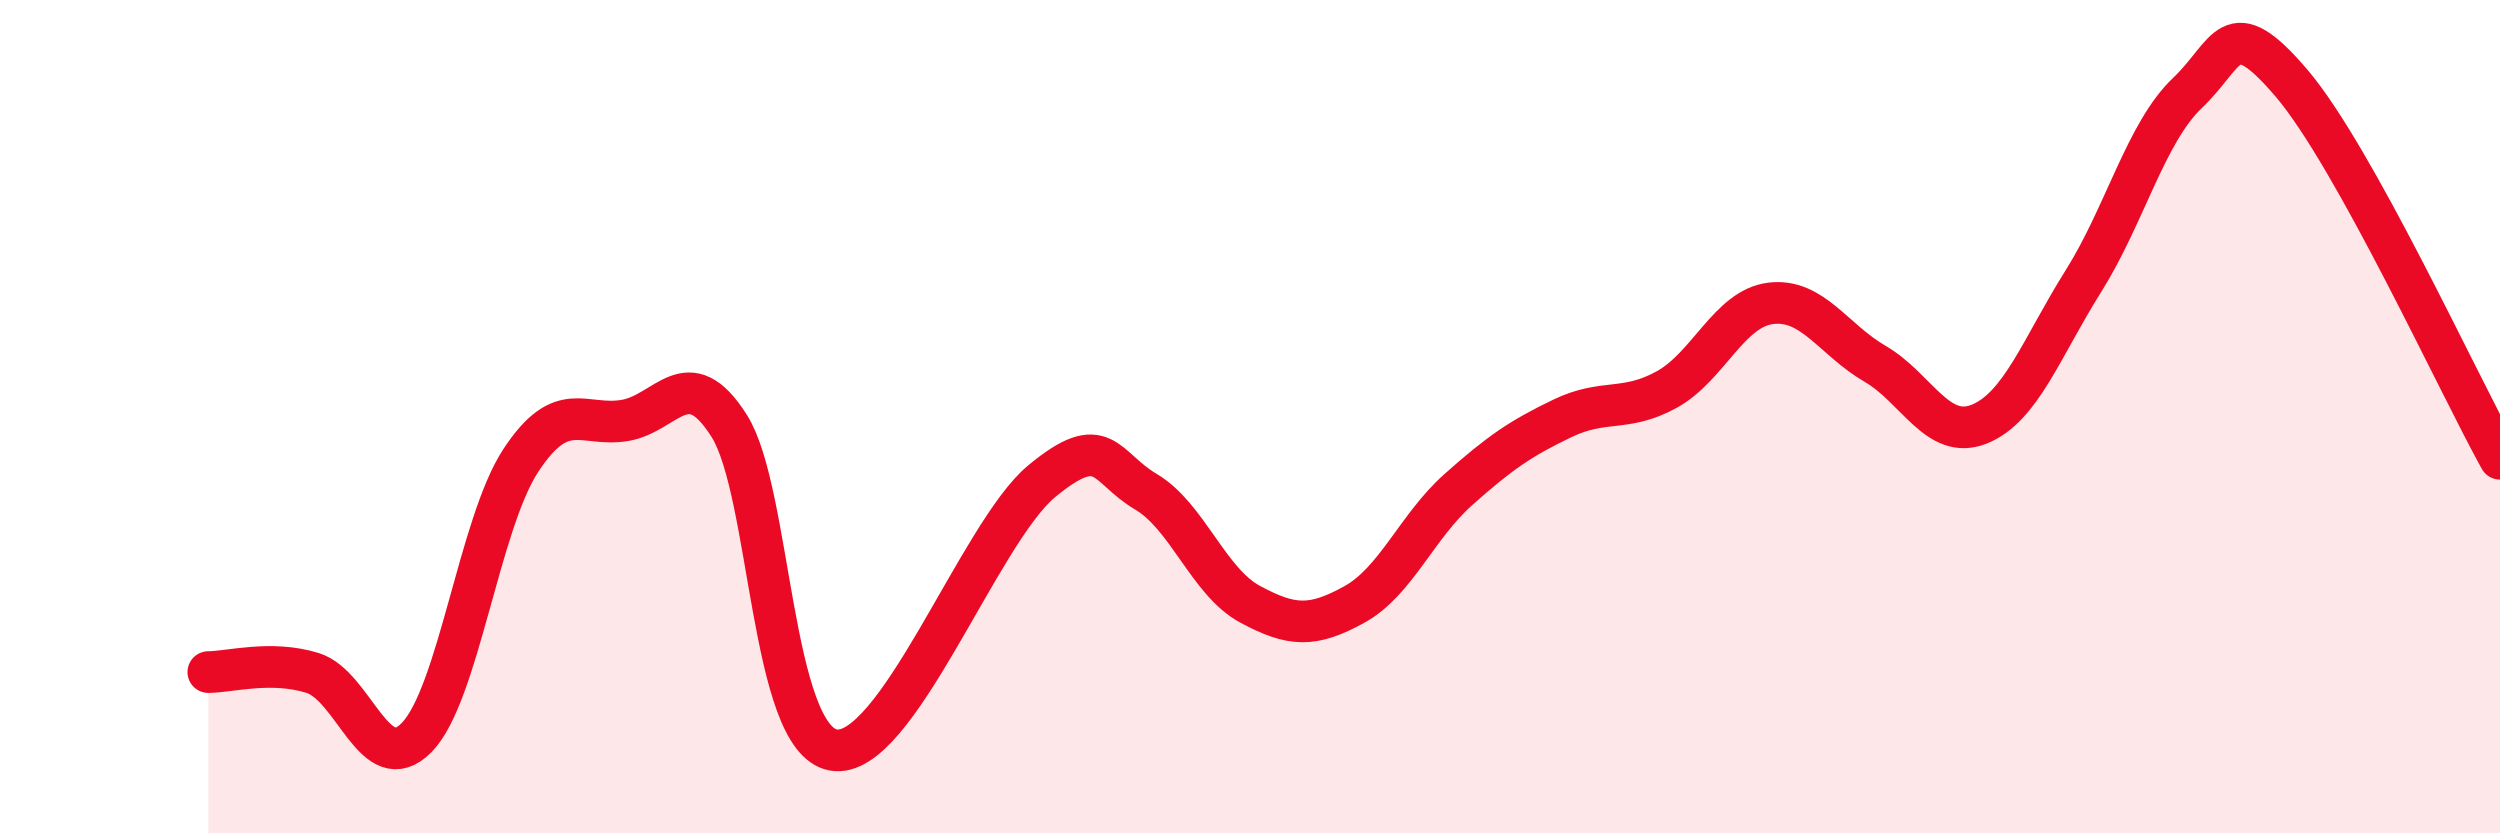 
    <svg width="60" height="20" viewBox="0 0 60 20" xmlns="http://www.w3.org/2000/svg">
      <path
        d="M 5,16.13 C 5.5,16.13 6.5,15.84 7.5,16.15 C 8.5,16.46 9,18.72 10,17.7 C 11,16.68 11.5,12.57 12.5,11.05 C 13.5,9.53 14,10.26 15,10.09 C 16,9.92 16.5,8.64 17.5,10.22 C 18.5,11.8 18.5,17.73 20,18 C 21.5,18.27 23.5,12.79 25,11.55 C 26.5,10.31 26.5,11.21 27.5,11.8 C 28.5,12.39 29,13.96 30,14.5 C 31,15.04 31.5,15.06 32.5,14.51 C 33.5,13.96 34,12.64 35,11.75 C 36,10.86 36.5,10.52 37.5,10.04 C 38.5,9.56 39,9.9 40,9.35 C 41,8.8 41.5,7.4 42.5,7.28 C 43.5,7.16 44,8.15 45,8.73 C 46,9.31 46.5,10.58 47.5,10.18 C 48.5,9.78 49,8.34 50,6.75 C 51,5.16 51.5,3.18 52.5,2.23 C 53.5,1.28 53.5,0.24 55,2 C 56.5,3.76 59,9.21 60,11.01L60 20L5 20Z"
        fill="#EB0A25"
        opacity="0.1"
        stroke-linecap="round"
        stroke-linejoin="round"
      />
      <path
        d="M 5,16.13 C 5.5,16.13 6.5,15.84 7.5,16.15 C 8.5,16.46 9,18.72 10,17.7 C 11,16.68 11.5,12.57 12.5,11.05 C 13.5,9.53 14,10.26 15,10.09 C 16,9.92 16.5,8.64 17.5,10.22 C 18.5,11.8 18.5,17.73 20,18 C 21.5,18.27 23.5,12.79 25,11.55 C 26.5,10.31 26.5,11.21 27.5,11.8 C 28.5,12.39 29,13.96 30,14.5 C 31,15.04 31.5,15.06 32.5,14.51 C 33.5,13.96 34,12.64 35,11.75 C 36,10.86 36.5,10.52 37.5,10.04 C 38.5,9.56 39,9.9 40,9.35 C 41,8.8 41.5,7.4 42.5,7.28 C 43.5,7.16 44,8.15 45,8.73 C 46,9.31 46.5,10.58 47.5,10.18 C 48.5,9.78 49,8.34 50,6.75 C 51,5.16 51.5,3.18 52.5,2.23 C 53.5,1.28 53.5,0.24 55,2 C 56.5,3.76 59,9.21 60,11.01"
        stroke="#EB0A25"
        stroke-width="1"
        fill="none"
        stroke-linecap="round"
        stroke-linejoin="round"
      />
    </svg>
  